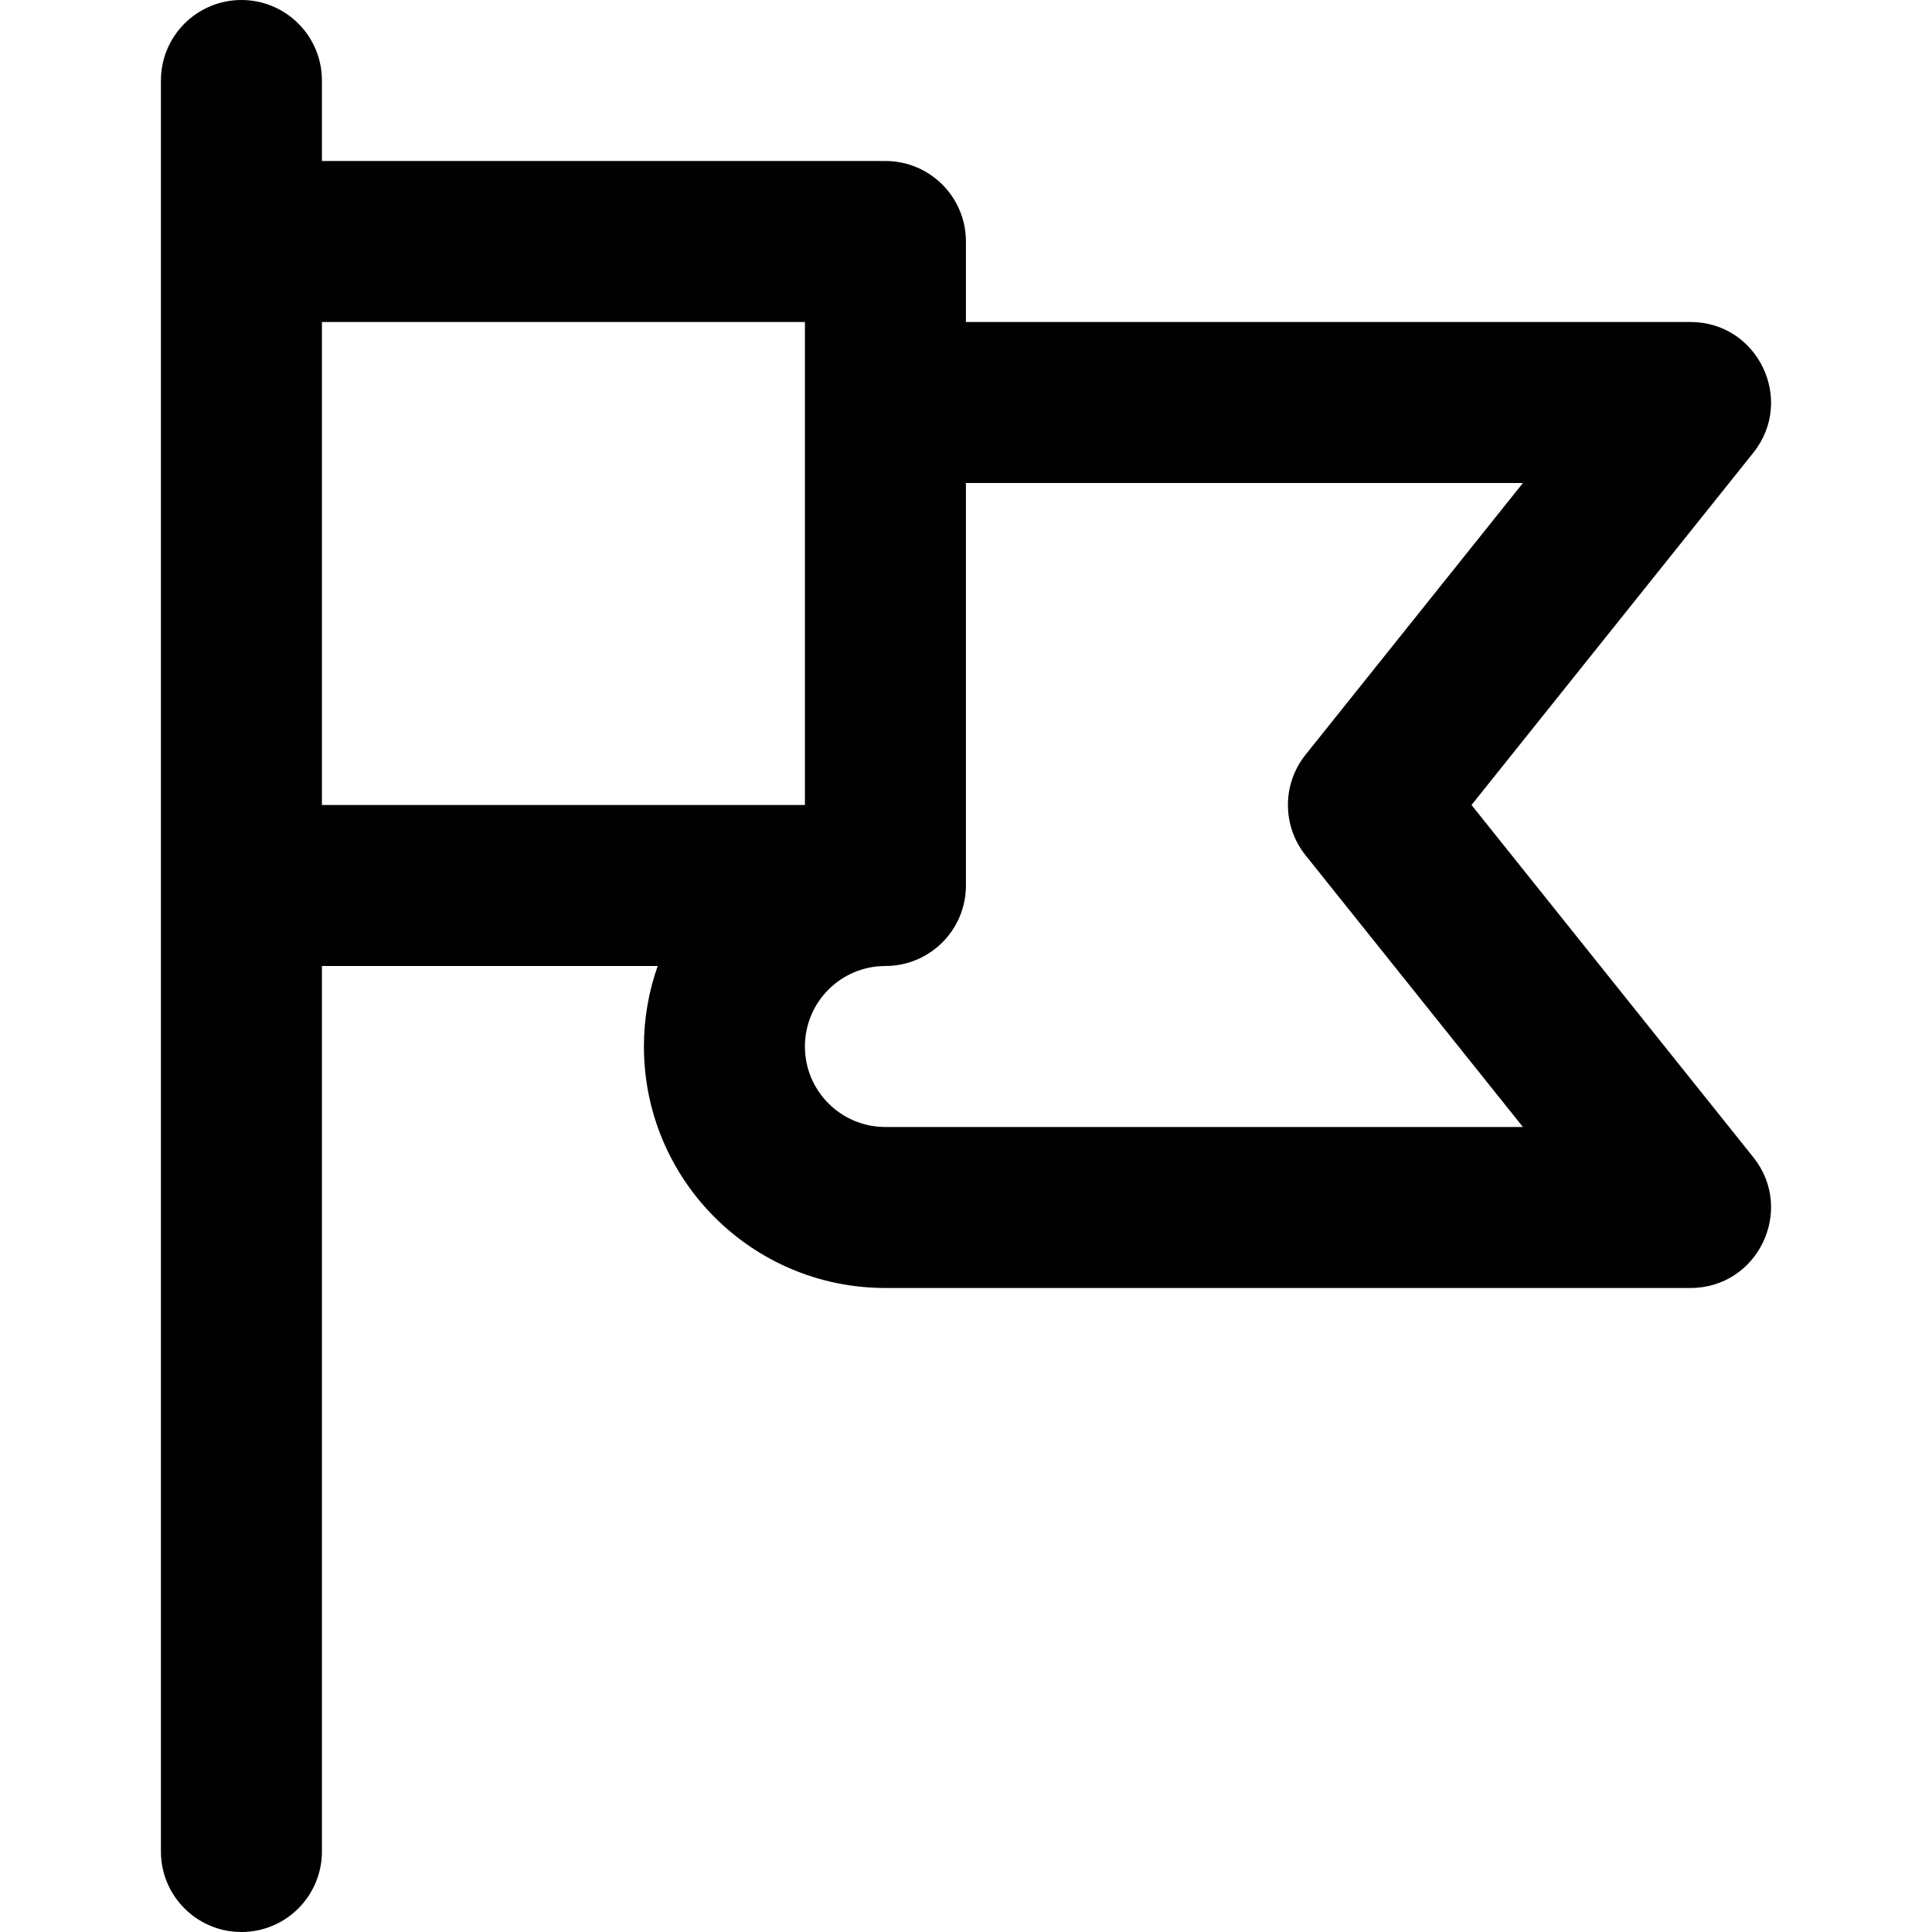<?xml version="1.0" encoding="iso-8859-1"?>
<!-- Uploaded to: SVG Repo, www.svgrepo.com, Generator: SVG Repo Mixer Tools -->
<svg fill="#000000" height="800px" width="800px" version="1.1" id="Layer_1" xmlns="http://www.w3.org/2000/svg" xmlns:xlink="http://www.w3.org/1999/xlink" 
	 viewBox="0 0 512 512" xml:space="preserve">
<g>
	<g>
		<path d="M389.967,213.333l74.672-93.34c11.175-13.968,1.23-34.66-16.659-34.66h-192V64c0-11.782-9.551-21.333-21.333-21.333
			H85.313V21.333C85.313,9.551,75.762,0,63.98,0C52.198,0,42.647,9.551,42.647,21.333V64v170.667v256
			c0,11.782,9.551,21.333,21.333,21.333c11.782,0,21.333-9.551,21.333-21.333V256h88.985c-2.358,6.674-3.652,13.851-3.652,21.333
			c0,35.355,28.645,64,64,64H447.98c17.888,0,27.833-20.692,16.659-34.66L389.967,213.333z M85.313,85.333h128v21.333v106.667h-128
			V85.333z M234.647,298.667c-11.791,0-21.333-9.542-21.333-21.333S222.855,256,234.647,256c11.782,0,21.333-9.551,21.333-21.333
			V128h147.613l-57.605,72.007c-6.233,7.791-6.233,18.862,0,26.654l57.605,72.007H234.647z"/>
	</g>
</g>
</svg>